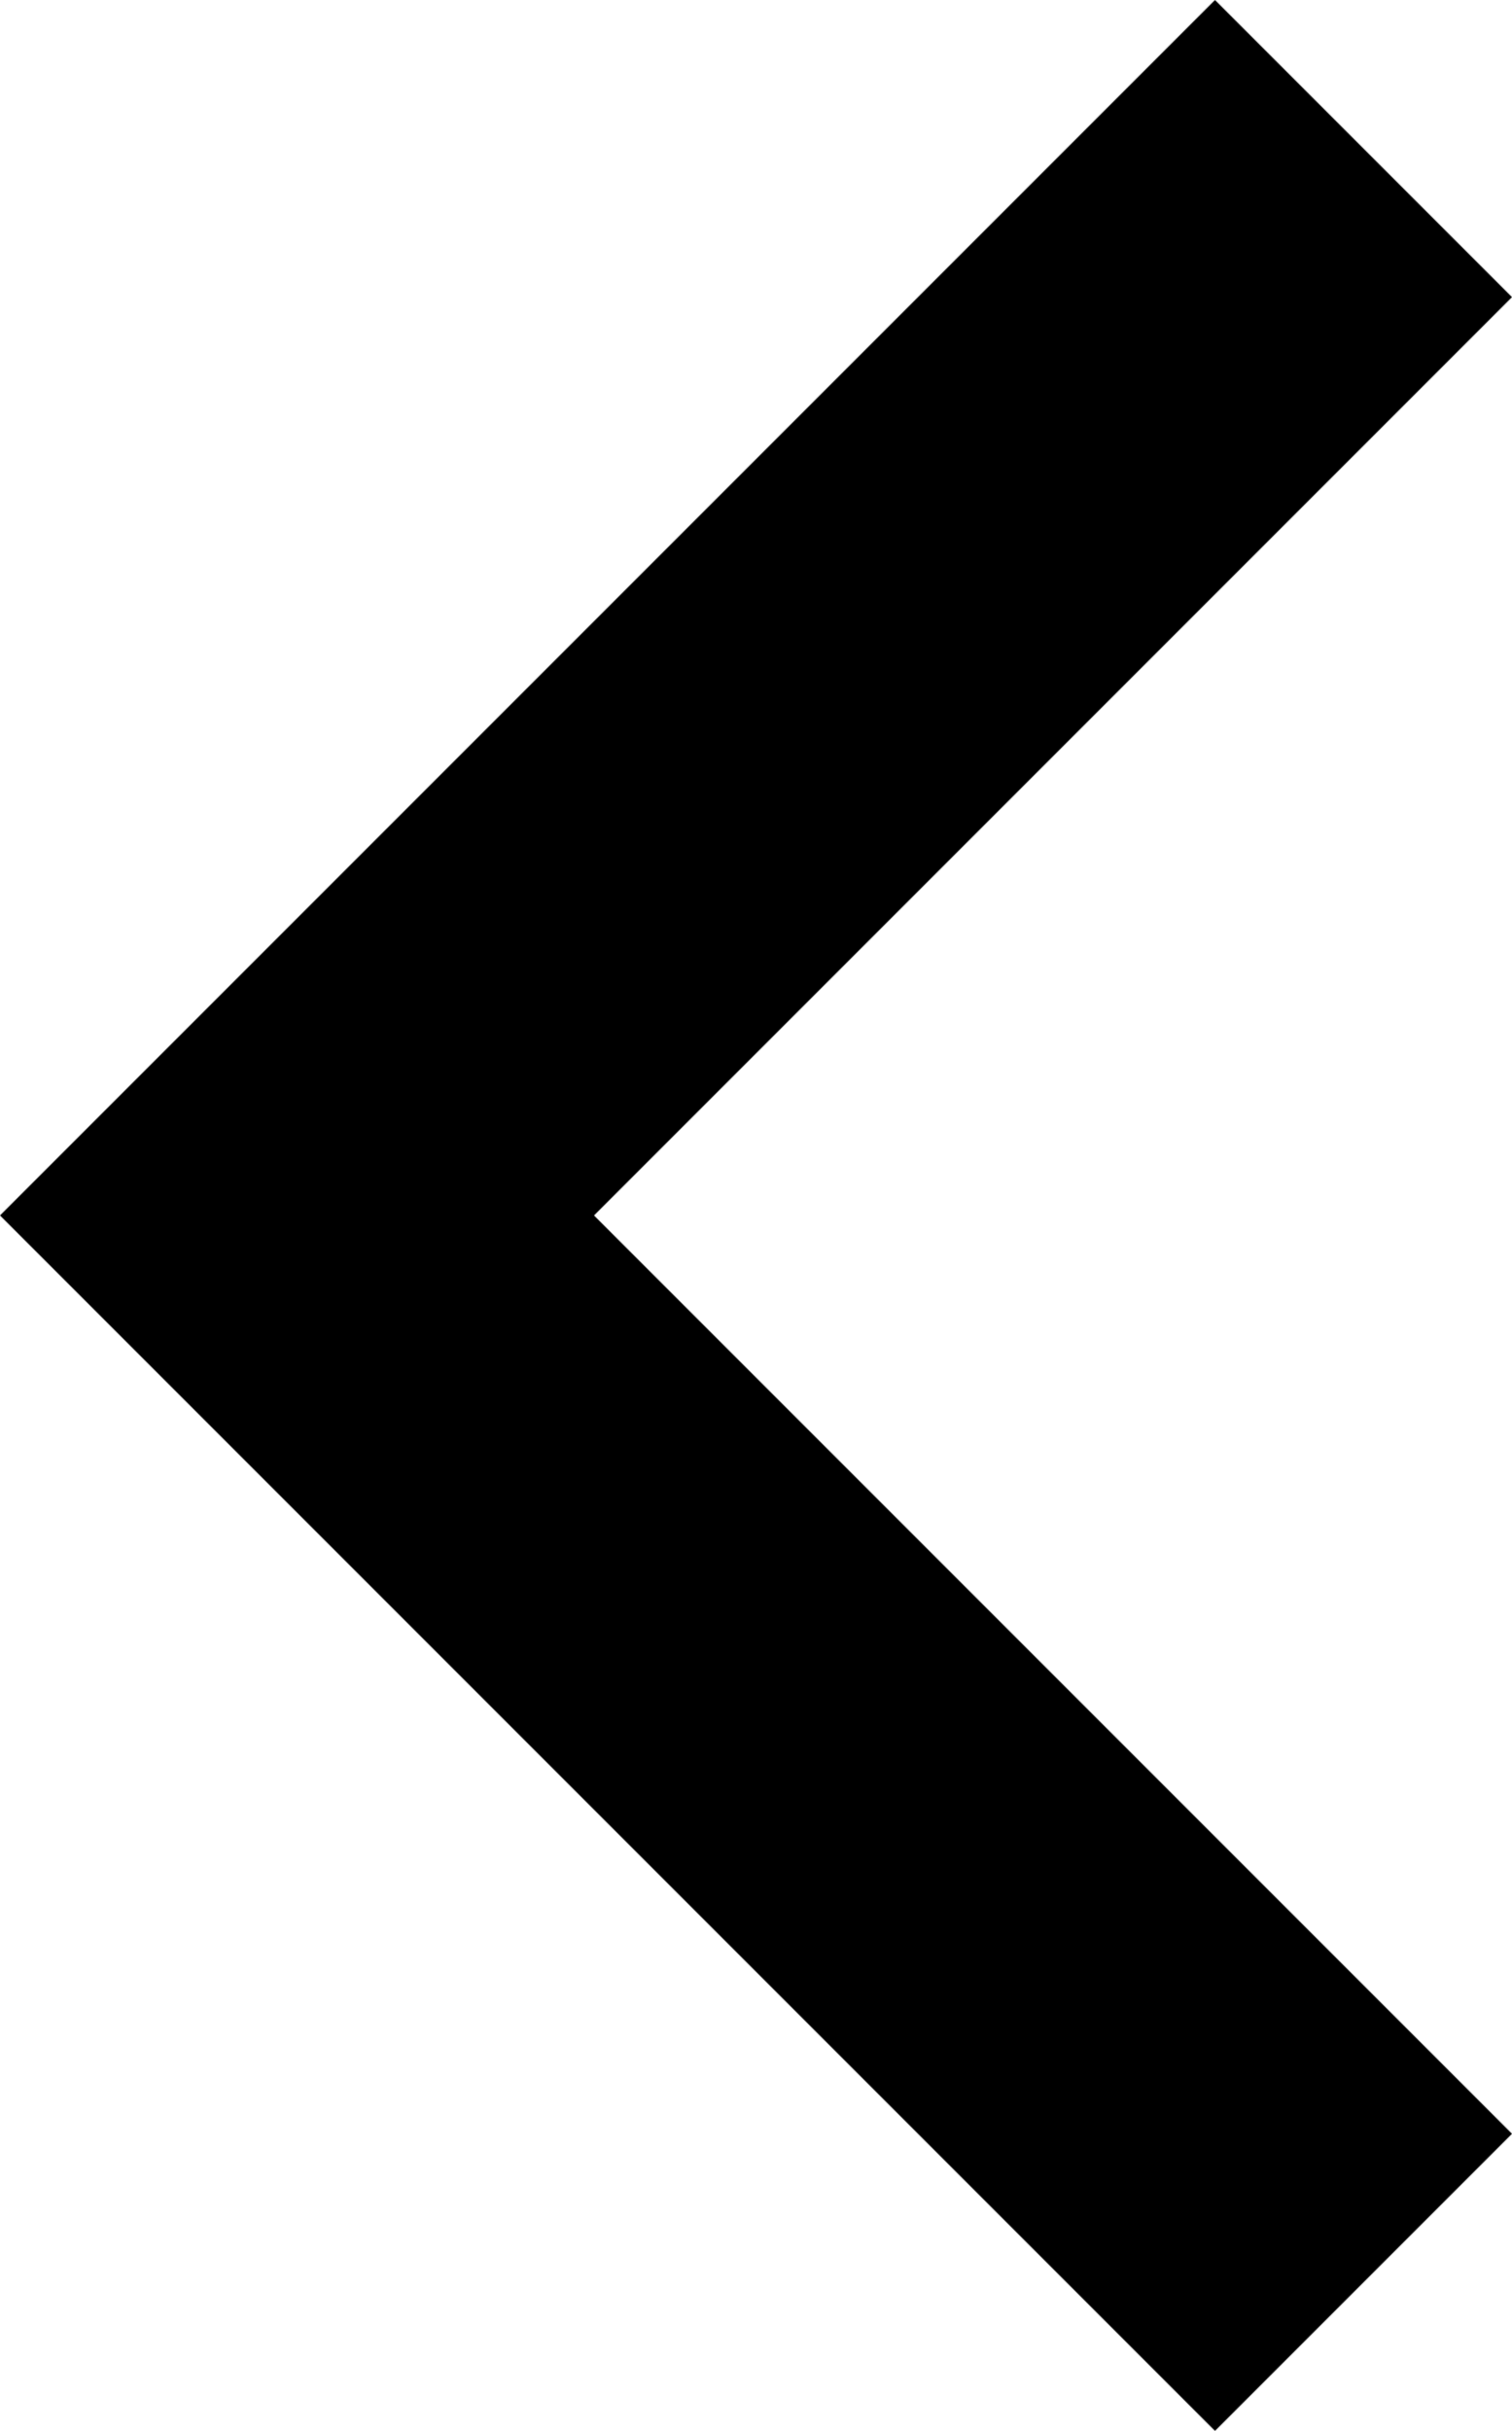 <?xml version="1.0" encoding="utf-8"?>
<!-- Generator: Adobe Illustrator 19.0.0, SVG Export Plug-In . SVG Version: 6.00 Build 0)  -->
<svg version="1.1" id="Warstwa_1" xmlns="http://www.w3.org/2000/svg" xmlns:xlink="http://www.w3.org/1999/xlink" x="0px" y="0px"
	 viewBox="-476 277 5.6 9" style="enable-background:new -476 277 5.6 9;" xml:space="preserve">
<polygon points="-476,281.5 -471.5,286 -470.4,284.9 -473.8,281.5 -470.4,278.1 -471.5,277 -476,281.5 -476,281.5 "/>
</svg>
